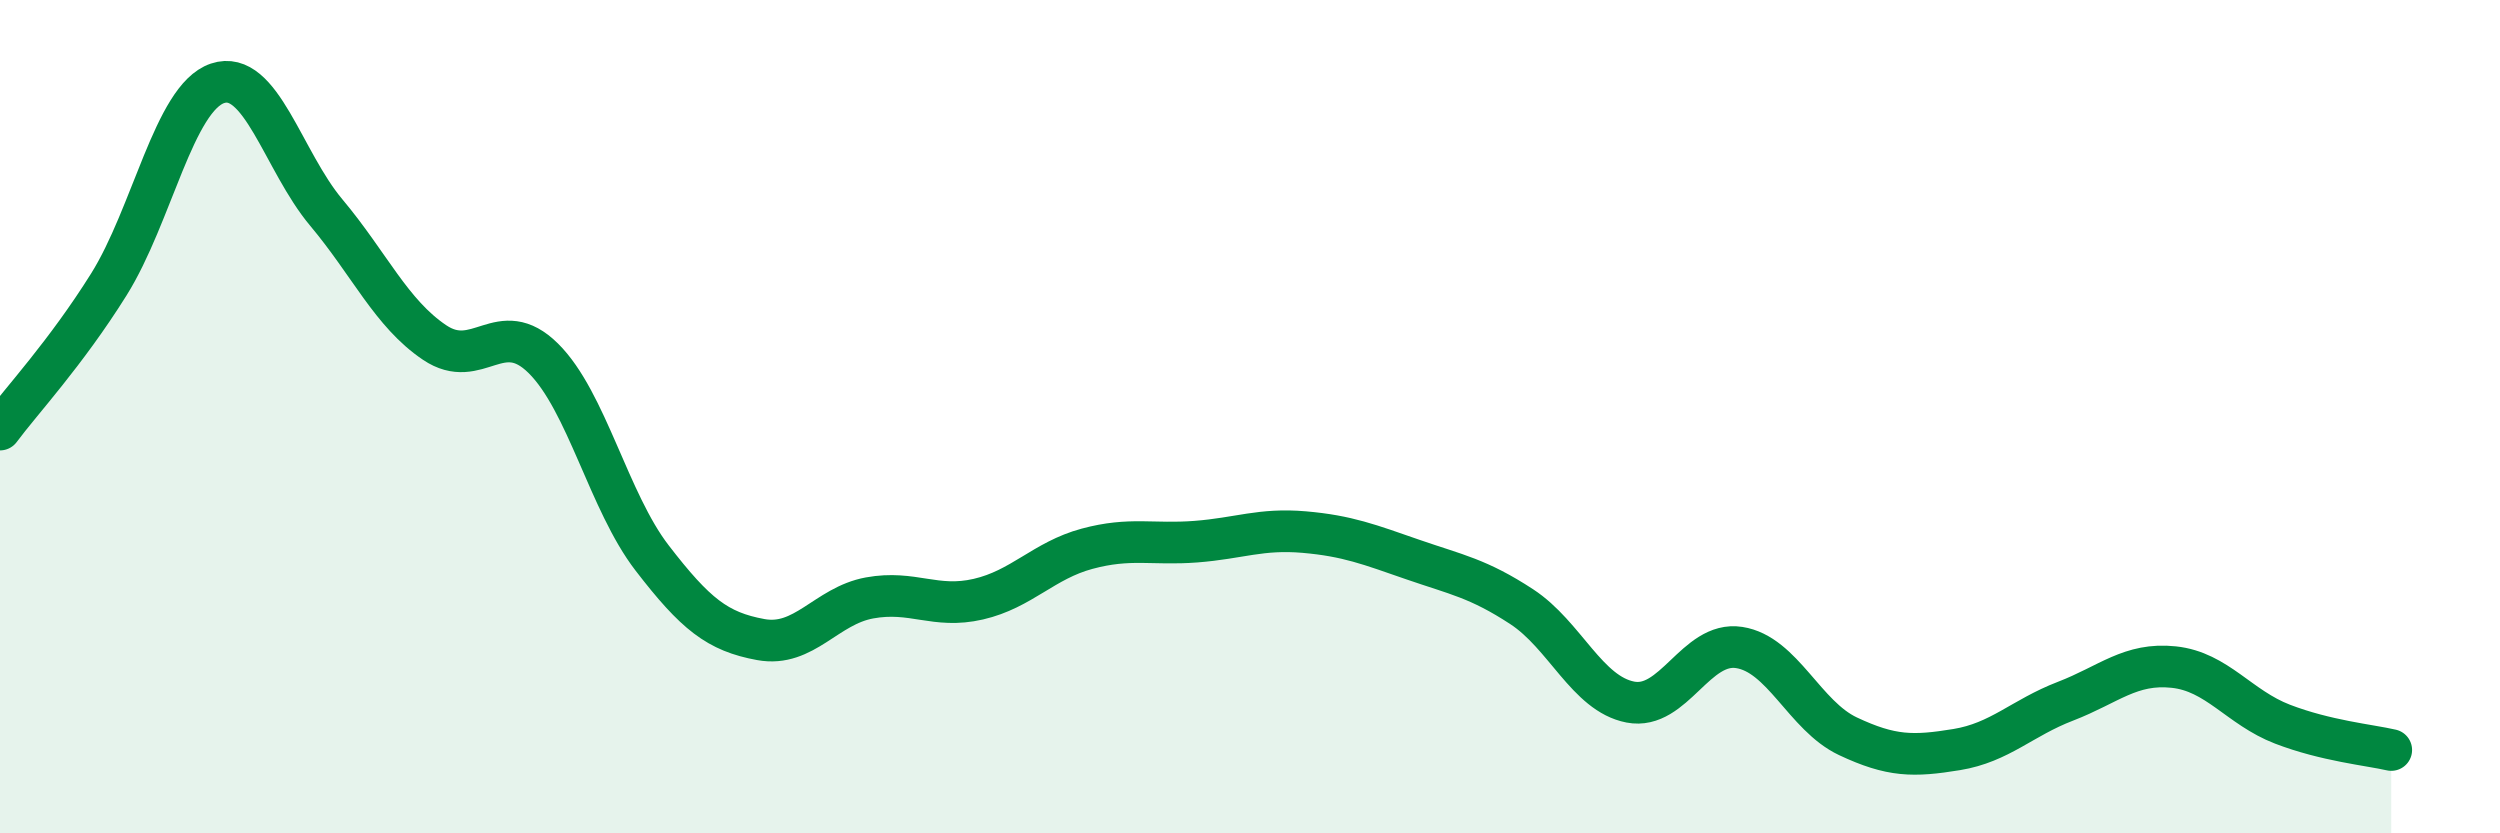 
    <svg width="60" height="20" viewBox="0 0 60 20" xmlns="http://www.w3.org/2000/svg">
      <path
        d="M 0,10.31 C 0.52,9.61 1.57,8.49 2.61,6.83 C 3.65,5.17 4.18,2.35 5.22,2 C 6.26,1.65 6.79,3.86 7.83,5.1 C 8.87,6.34 9.39,7.52 10.43,8.22 C 11.47,8.92 12,7.57 13.04,8.6 C 14.08,9.63 14.61,12.04 15.65,13.39 C 16.69,14.74 17.22,15.16 18.26,15.35 C 19.3,15.54 19.83,14.54 20.87,14.35 C 21.91,14.16 22.44,14.62 23.48,14.38 C 24.52,14.14 25.05,13.45 26.09,13.17 C 27.13,12.89 27.66,13.08 28.7,13 C 29.74,12.92 30.26,12.68 31.3,12.77 C 32.34,12.86 32.87,13.07 33.91,13.43 C 34.95,13.79 35.48,13.88 36.52,14.56 C 37.56,15.24 38.09,16.65 39.13,16.85 C 40.17,17.05 40.7,15.38 41.74,15.54 C 42.78,15.7 43.31,17.18 44.35,17.67 C 45.39,18.16 45.92,18.16 46.96,17.99 C 48,17.82 48.53,17.23 49.57,16.83 C 50.61,16.43 51.13,15.9 52.17,16.01 C 53.21,16.12 53.74,16.98 54.78,17.38 C 55.82,17.78 56.87,17.88 57.39,18L57.39 20L0 20Z"
        fill="#008740"
        opacity="0.1"
        stroke-linecap="round"
        stroke-linejoin="round"
      />
      <path
        d="M 0,10.31 C 0.52,9.61 1.57,8.49 2.61,6.83 C 3.65,5.17 4.18,2.35 5.22,2 C 6.26,1.65 6.79,3.86 7.83,5.1 C 8.87,6.34 9.39,7.52 10.43,8.22 C 11.47,8.92 12,7.57 13.04,8.6 C 14.08,9.63 14.61,12.04 15.65,13.39 C 16.69,14.74 17.22,15.16 18.26,15.35 C 19.3,15.54 19.83,14.54 20.87,14.35 C 21.91,14.16 22.44,14.62 23.48,14.38 C 24.52,14.14 25.05,13.45 26.09,13.17 C 27.13,12.89 27.66,13.08 28.7,13 C 29.74,12.92 30.26,12.68 31.3,12.77 C 32.34,12.86 32.87,13.07 33.91,13.43 C 34.95,13.79 35.48,13.88 36.52,14.56 C 37.56,15.24 38.09,16.65 39.13,16.85 C 40.17,17.05 40.7,15.38 41.74,15.54 C 42.78,15.7 43.31,17.18 44.35,17.67 C 45.39,18.16 45.92,18.16 46.96,17.99 C 48,17.82 48.53,17.23 49.57,16.83 C 50.61,16.43 51.13,15.9 52.17,16.01 C 53.21,16.12 53.74,16.98 54.78,17.38 C 55.82,17.78 56.87,17.88 57.39,18"
        stroke="#008740"
        stroke-width="1"
        fill="none"
        stroke-linecap="round"
        stroke-linejoin="round"
      />
    </svg>
  
